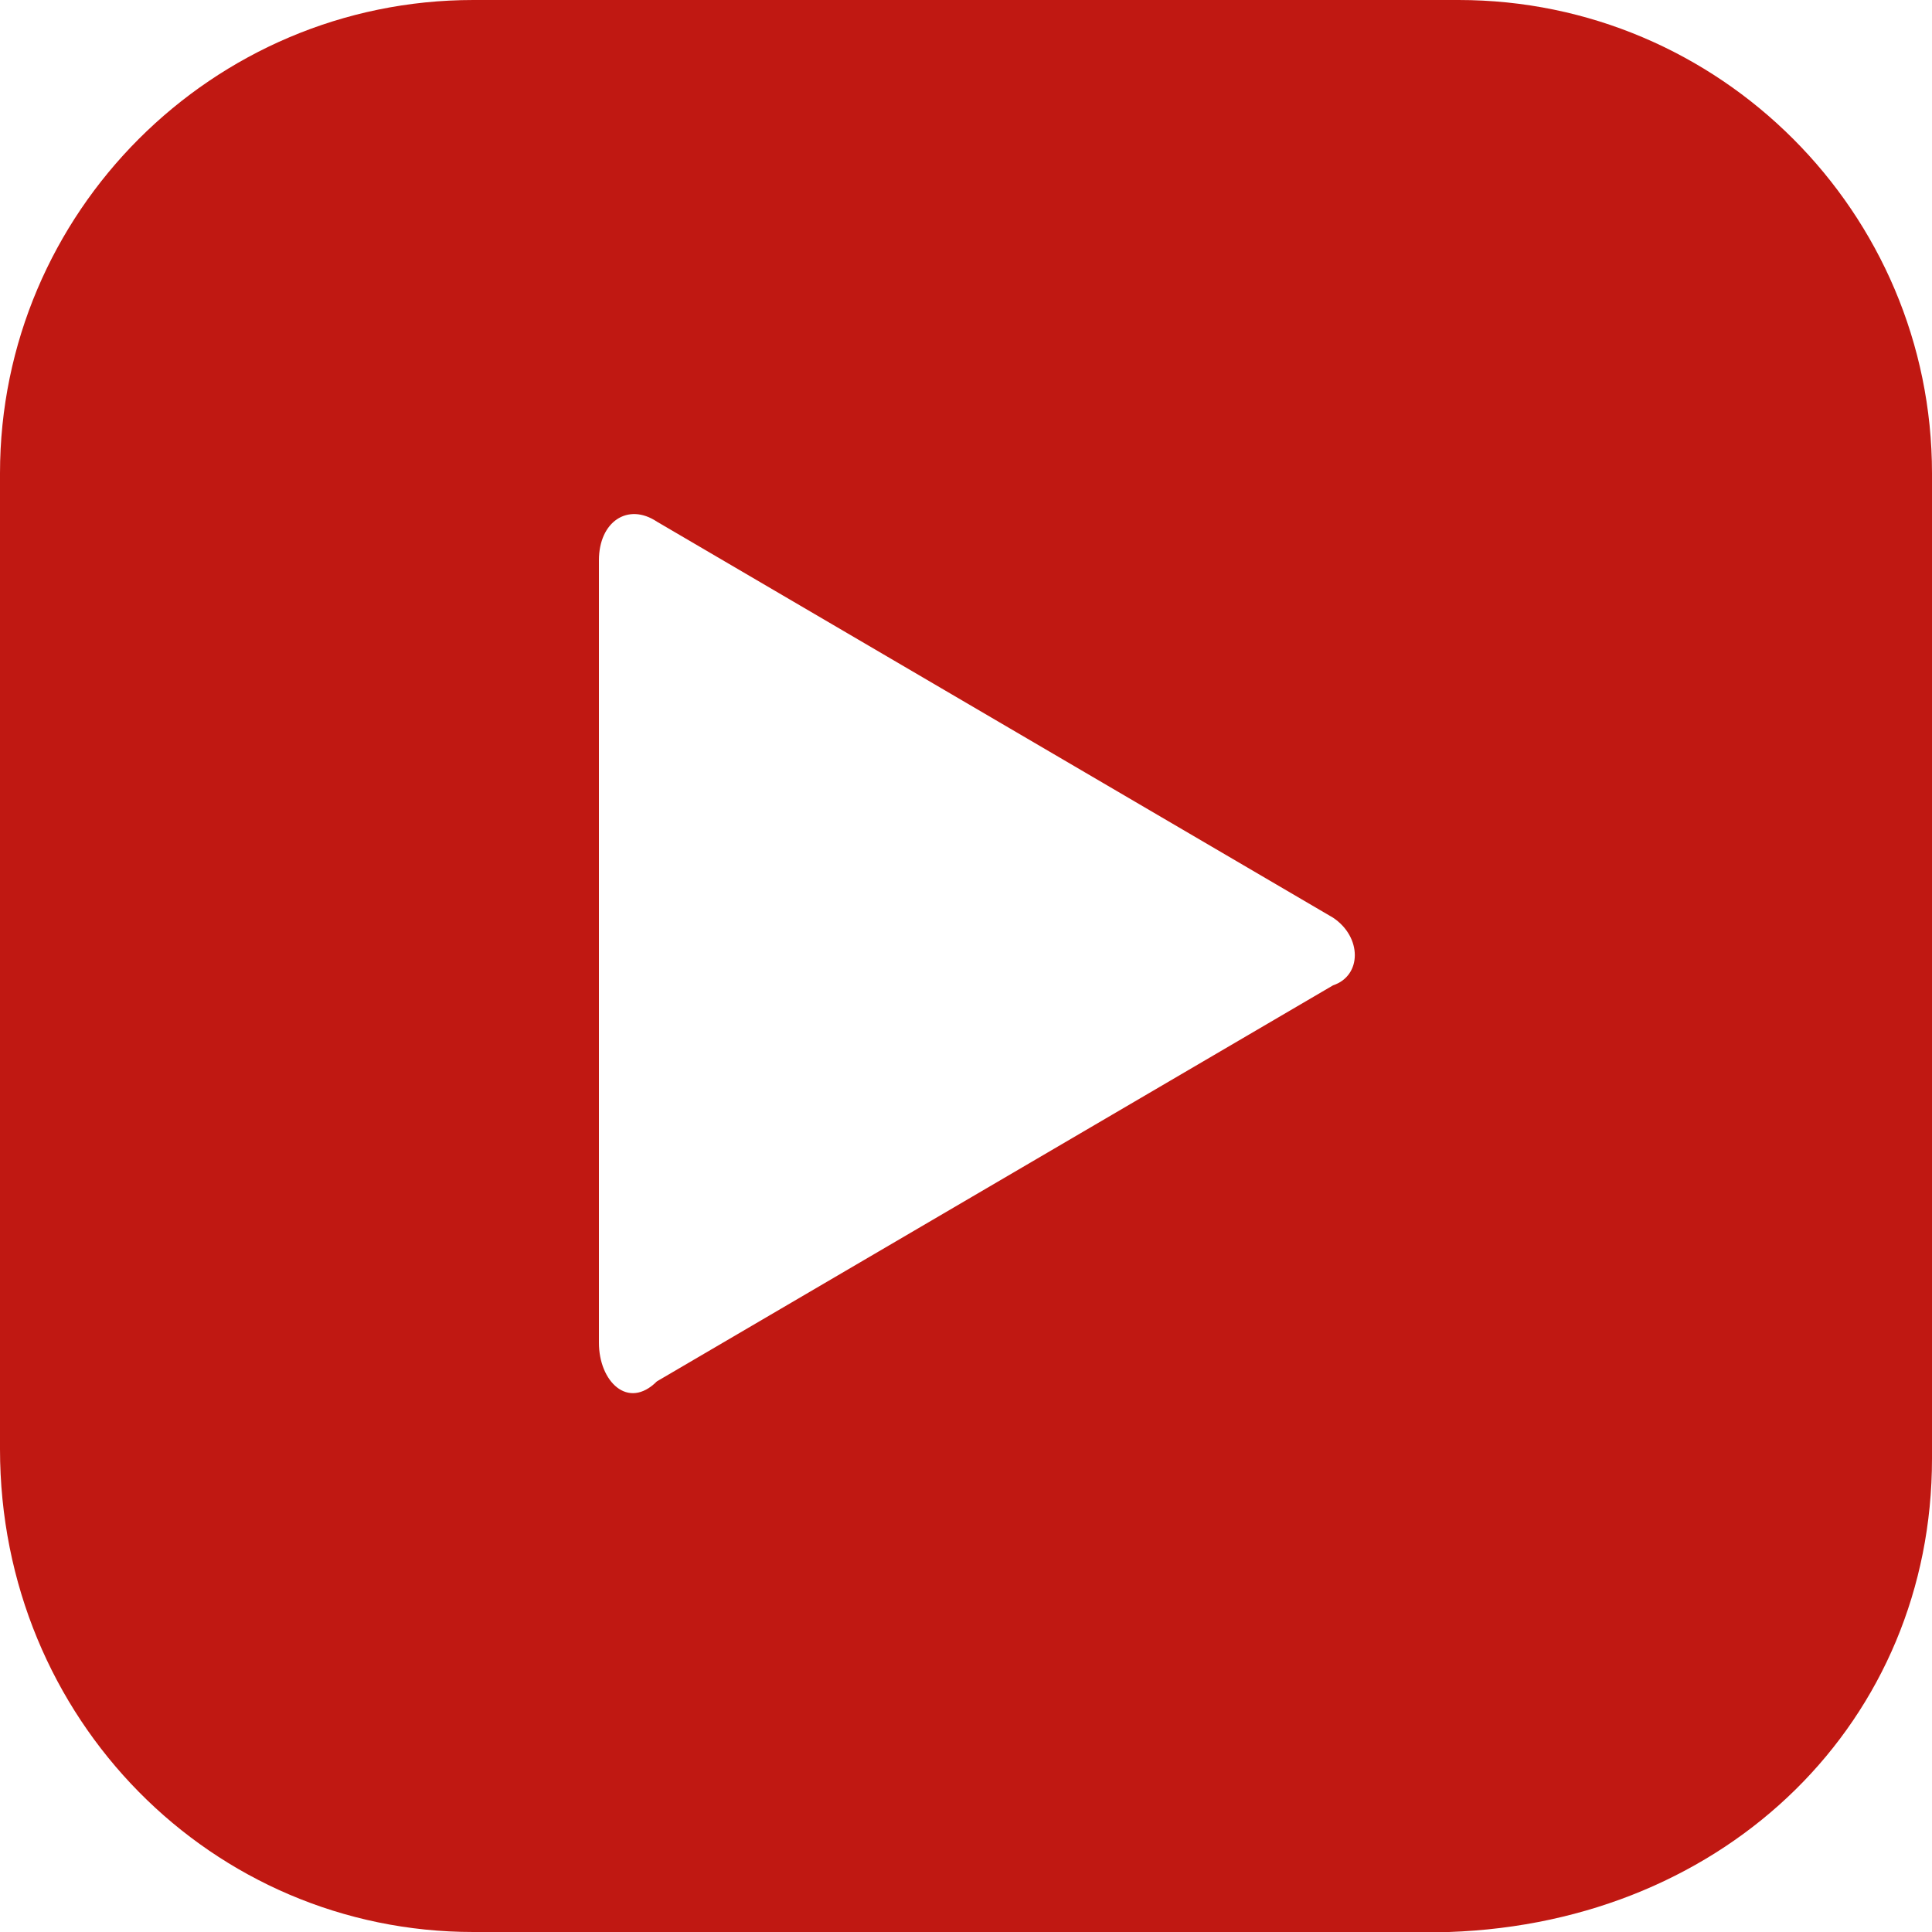 <?xml version="1.0" encoding="utf-8"?>
<!-- Generator: Adobe Illustrator 25.1.0, SVG Export Plug-In . SVG Version: 6.00 Build 0)  -->
<svg version="1.1" id="Layer_1" xmlns="http://www.w3.org/2000/svg" xmlns:xlink="http://www.w3.org/1999/xlink" x="0px" y="0px"
	 viewBox="0 0 20 20" style="enable-background:new 0 0 20 20;" xml:space="preserve">
<style type="text/css">
	.st0{fill:#c01812;}
</style>
<path class="st0" d="M20,15.1V4.9C20,2.2,17.8,0,15.1,0H4.9C2.2,0,0,2.2,0,4.9V15c0,2.8,2.2,5,4.9,5H15C17.9,19.9,20,17.8,20,15.1z
	 M6.2,13.9V5.8c0-0.4,0.3-0.6,0.6-0.4l7,4.1c0.3,0.2,0.3,0.6,0,0.7l-7,4.1C6.5,14.6,6.2,14.3,6.2,13.9z"/>
</svg>
